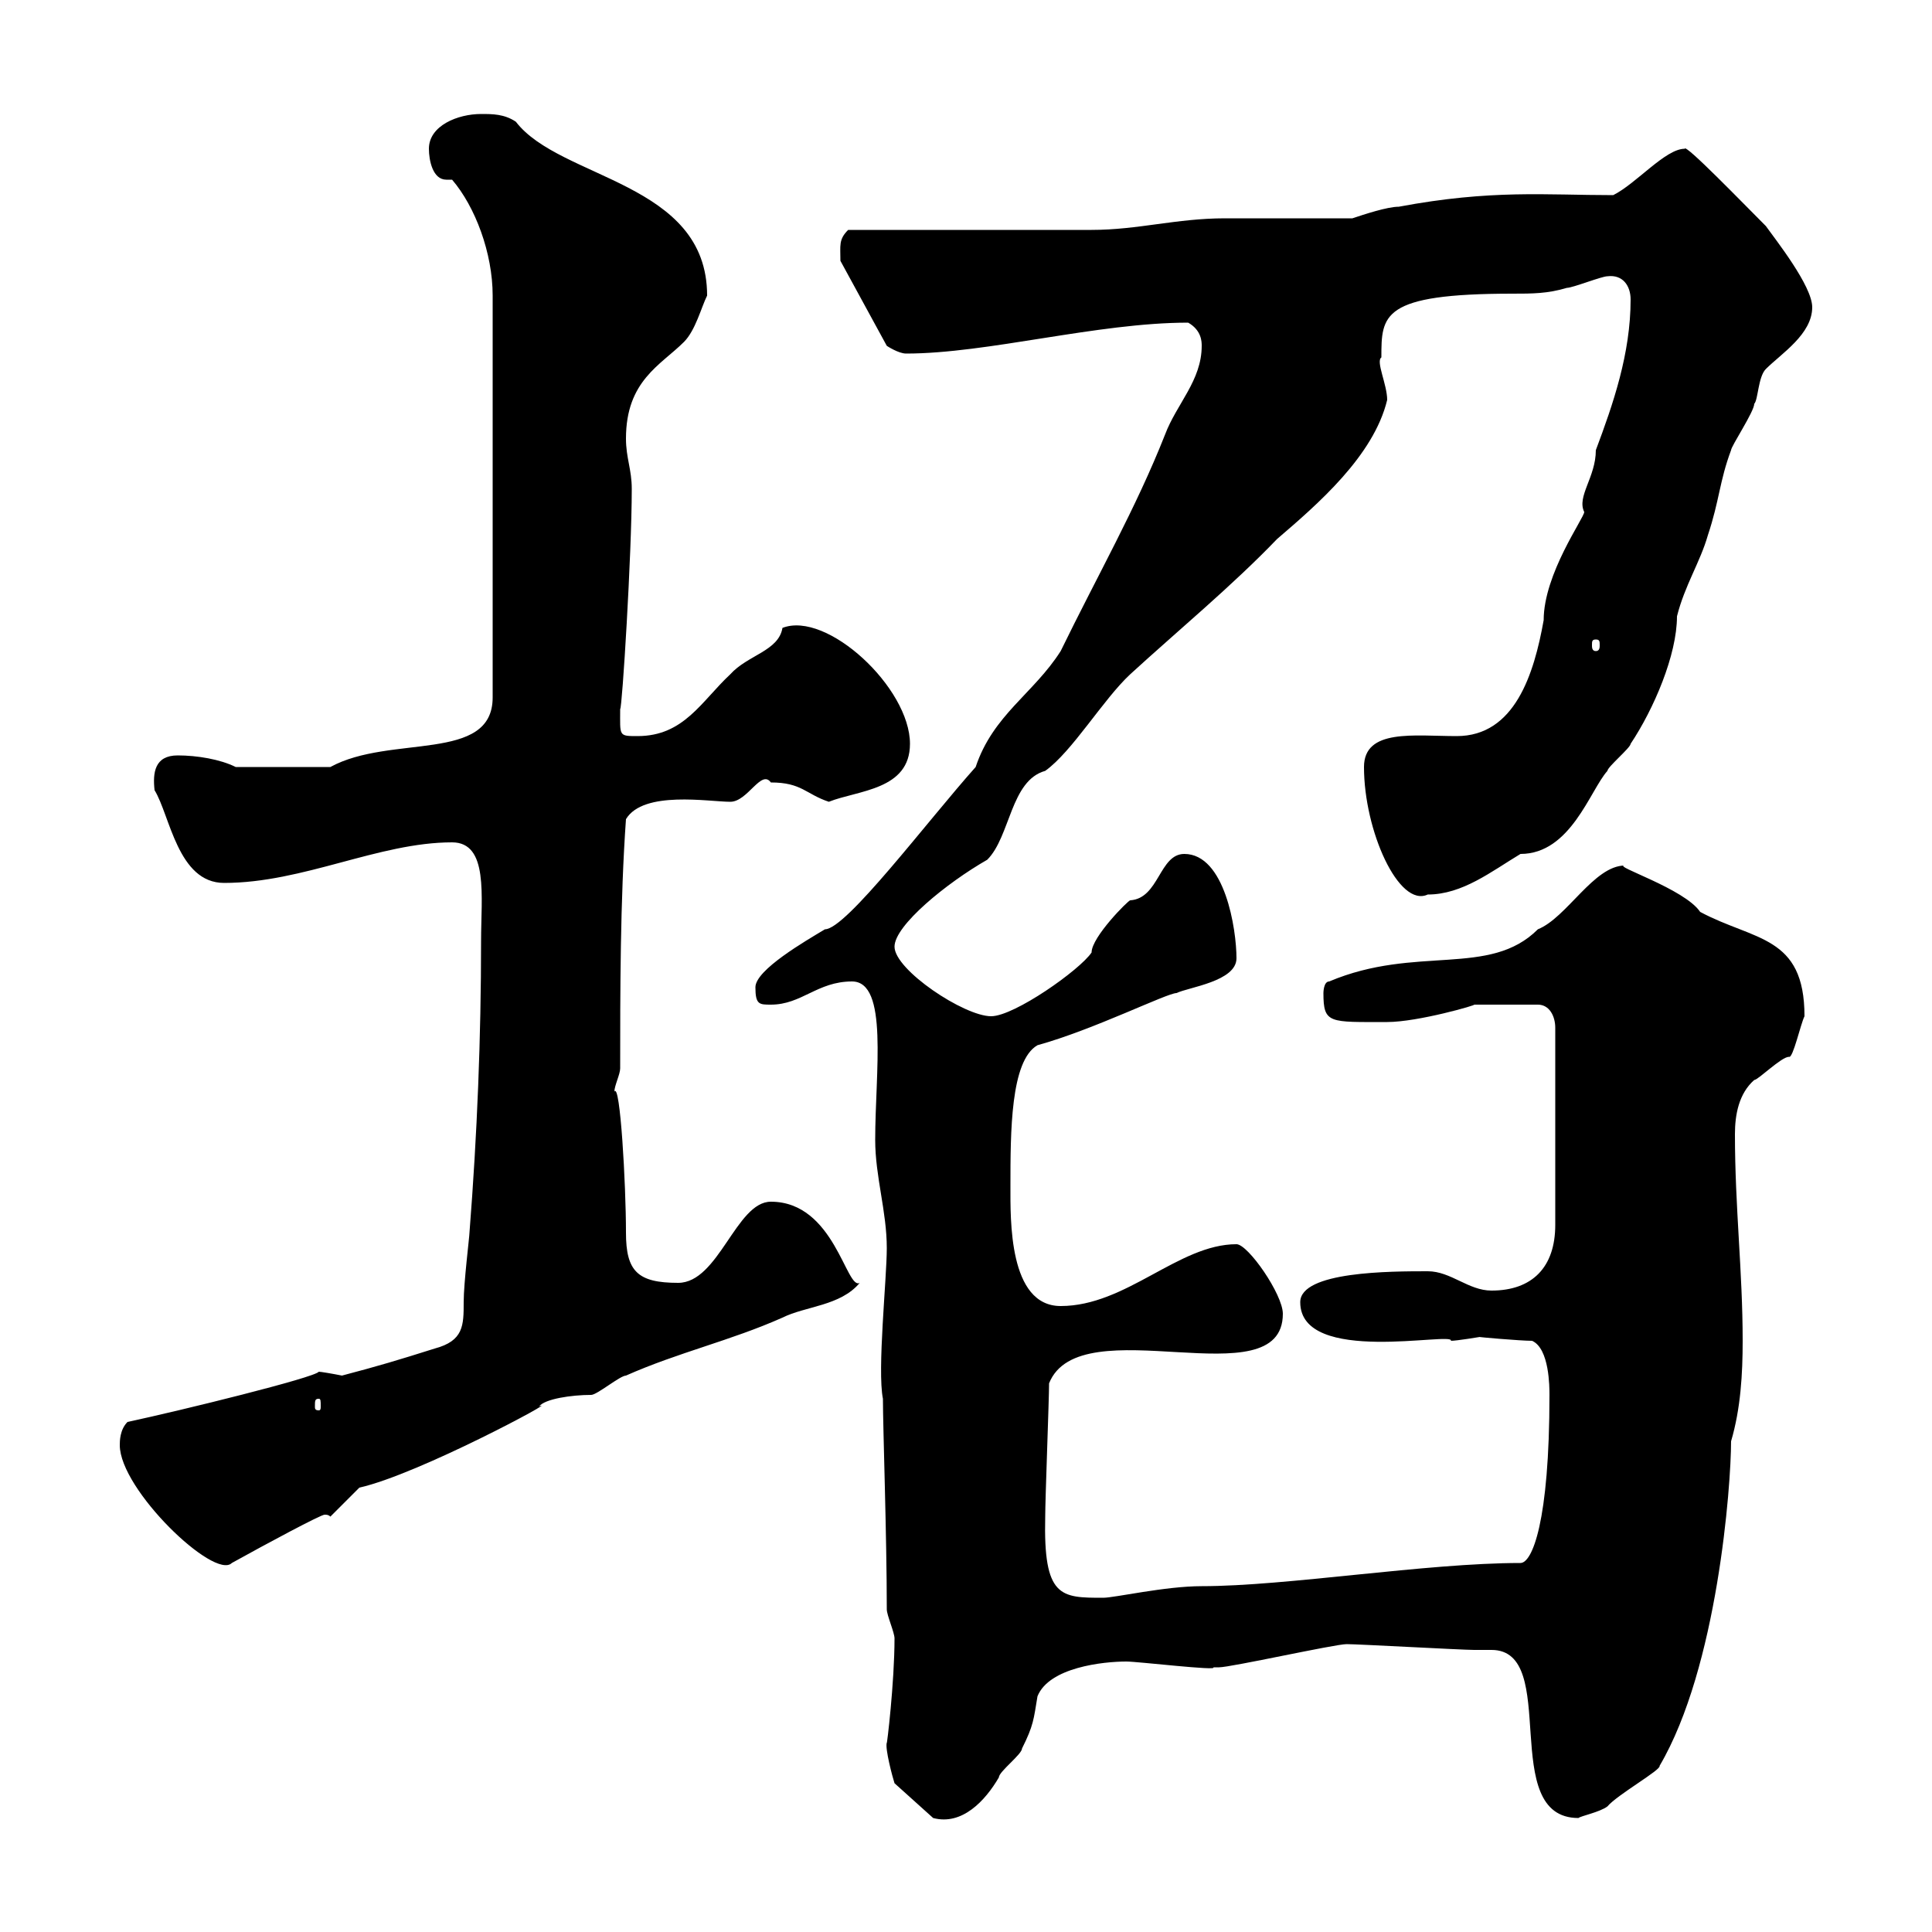 <svg xmlns="http://www.w3.org/2000/svg" xmlns:xlink="http://www.w3.org/1999/xlink" width="300" height="300"><path d="M137.70 270.60C137.40 271.50 138.60 276 138.90 276.90L144.90 282.30C149.40 283.50 153 279.60 155.10 276C155.10 275.10 158.70 272.40 158.70 271.50C160.50 267.90 160.50 267 161.10 263.40C162.90 258.90 171.30 258 174.90 258C176.70 258 189.30 259.50 188.40 258.90C188.40 258.90 189.30 258.90 189.30 258.90C191.10 258.90 207.30 255.30 209.10 255.30C210.90 255.30 227.10 256.20 228.90 256.20C229.50 256.20 230.70 256.20 231.60 256.20C242.40 256.20 232.50 282.30 245.10 282.30C245.40 282 248.40 281.40 249.60 280.50C251.10 278.70 258 274.80 257.70 274.20C266.70 258.90 268.80 230.70 268.80 223.80C270.30 218.70 270.60 213.30 270.60 208.20C270.60 197.40 269.40 187.50 269.40 176.10C269.40 173.10 270 169.80 272.40 167.70C273 167.70 276.60 164.10 277.80 164.10C278.40 164.40 279.60 159 280.20 157.80C280.20 145.20 272.40 146.10 264 141.60C261.60 138 250.20 134.40 252.30 134.40C247.50 134.40 243.30 142.50 238.80 144.30C231.30 151.80 219.90 146.70 206.40 152.40C205.50 152.40 205.50 154.20 205.50 154.20C205.50 159 206.40 158.70 215.40 158.70C220.20 158.70 229.50 156 228.90 156L238.80 156C240.60 156 241.50 157.80 241.50 159.60L241.50 190.20C241.50 196.80 237.90 200.40 231.60 200.40C228 200.40 225.30 197.40 221.70 197.40C216 197.40 201.90 197.40 201.90 202.20C201.90 212.10 225.90 206.70 225.30 208.20C226.20 208.20 229.80 207.60 229.80 207.60C229.20 207.60 236.10 208.20 237.90 208.20C240.60 209.40 240.60 215.40 240.60 216.60C240.60 236.40 237.90 242.70 236.10 242.70C221.40 242.70 199.80 246.30 186.60 246.30C180.90 246.30 173.10 248.10 171.30 248.10C164.70 248.10 162 248.10 162.30 235.50C162.30 232.80 162.90 217.20 162.90 214.80C167.70 202.80 199.20 217.50 199.20 204C199.20 201 193.80 193.20 192 193.20C183 193.20 174.90 202.80 164.70 202.80C156.60 202.80 156.90 189.30 156.90 184.20C156.90 175.80 156.90 164.70 161.10 162.30C169.80 159.90 181.20 154.20 182.70 154.20C184.50 153.30 192 152.40 192 148.80C192 144.30 190.20 132.60 183.90 132.60C180 132.60 180 139.50 175.50 139.80C175.20 139.80 169.50 145.50 169.50 147.90C167.70 150.60 157.50 157.80 153.90 157.80C149.70 157.80 138.90 150.60 138.90 147C138.90 143.70 147 137.10 153.30 133.50C156.90 129.90 156.90 121.20 162.30 119.70C166.50 116.70 171.30 108.60 175.50 104.70C182.70 98.10 191.40 90.90 198.30 83.70C204.60 78.30 213.30 70.80 215.40 62.10C215.40 59.70 213.60 56.10 214.50 55.50C214.50 48.90 214.50 45.60 234.90 45.60C237.90 45.60 240.30 45.60 243.30 44.70C244.20 44.70 248.70 42.90 249.60 42.90C252 42.60 253.20 44.40 253.20 46.50C253.20 54.90 250.50 62.70 247.80 69.90C247.80 74.10 244.80 77.10 246 79.50C246 80.40 239.70 89.10 239.70 96.30C238.20 104.70 235.20 114.30 226.20 114.30C219.60 114.30 211.80 113.10 211.80 119.10C211.80 129 217.20 141 221.70 138.90C227.10 138.90 231.60 135.30 236.10 132.60C243.90 132.60 246.90 122.70 249.60 119.70C249.60 119.10 253.20 116.10 253.20 115.50C256.80 110.10 260.40 101.70 260.40 95.70C261.60 90.90 264 87.30 265.20 83.10C267 77.70 267 74.70 268.80 69.90C268.80 69.30 272.40 63.90 272.40 62.70C273 62.10 273 58.50 274.20 57.30C276.60 54.90 281.40 51.90 281.40 47.70C281.40 44.40 275.70 37.20 274.20 35.10C270.60 31.50 261.60 22.20 261.60 23.10C258.60 23.10 254.10 28.50 250.50 30.30C240 30.30 231.60 29.40 217.20 32.10C215.40 32.10 211.80 33.30 210 33.90C207.30 33.90 192.90 33.90 190.20 33.90C182.70 33.90 176.70 35.70 169.50 35.70C164.10 35.70 137.10 35.70 131.70 35.70C130.20 37.20 130.50 38.10 130.50 40.50L137.70 53.70C137.70 53.70 139.50 54.90 140.70 54.90C153.30 54.90 170.40 50.10 184.50 50.10C186.60 51.30 186.60 53.10 186.60 53.70C186.60 59.10 182.70 62.70 180.90 67.50C176.40 78.90 170.40 89.40 164.70 101.10C160.50 107.70 154.20 111 151.50 119.10C144 127.50 131.40 144.30 128.10 144.30C125.10 146.10 117.30 150.60 117.30 153.30C117.30 156 117.90 156 119.70 156C124.50 156 126.90 152.40 132.30 152.40C138 152.40 135.90 166.50 135.90 177C135.90 182.70 137.70 188.10 137.70 193.80C137.70 198.60 136.20 212.70 137.10 217.20C137.10 221.70 137.70 238.50 137.70 249.90C137.70 250.80 138.90 253.50 138.90 254.40C138.90 261.30 137.70 271.20 137.70 270.60ZM18.60 224.40C18.60 231.30 33.30 245.40 36 242.70C41.40 239.70 49.80 235.20 50.40 235.20C50.70 235.20 51 235.20 51.30 235.50L55.80 231C65.10 228.90 87.30 216.90 83.70 218.40C84.60 217.20 88.80 216.60 91.80 216.60C92.70 216.60 96.30 213.60 97.20 213.60C105.30 210 113.40 208.20 121.50 204.60C125.10 202.80 130.50 202.80 133.50 199.20C131.40 200.40 129.60 186.60 119.70 186.60C114.30 186.60 111.60 199.20 105.30 199.20C99 199.20 97.20 197.40 97.20 191.40C97.20 183.90 96.30 168 95.40 169.50C95.40 168.60 96.30 166.80 96.30 165.90C96.30 154.20 96.30 139.80 97.20 127.20C99.90 122.70 110.10 124.50 113.40 124.50C116.10 124.50 118.20 119.40 119.70 121.50C124.50 121.50 125.10 123.30 128.70 124.50C133.20 122.70 141.30 122.70 141.30 115.50C141.30 106.80 128.40 94.80 121.50 97.50C120.90 101.10 116.10 101.70 113.40 104.70C108.90 108.90 106.20 114.30 99 114.30C96 114.30 96.30 114.30 96.30 110.10C96.60 110.10 98.10 86.10 98.10 75.90C98.10 72.90 97.20 71.10 97.20 68.10C97.20 59.10 102.60 56.70 106.20 53.10C108 51.30 108.90 47.70 109.80 45.90C109.80 28.20 87 27.90 80.10 18.90C78.30 17.70 76.50 17.70 74.70 17.70C71.10 17.70 66.60 19.50 66.60 23.10C66.60 24.90 67.20 27.90 69.30 27.90C69.60 27.90 69.60 27.90 70.20 27.90C73.80 32.10 76.50 39.30 76.50 45.90L76.50 108.30C76.50 118.50 60.60 114 51.30 119.10L36.60 119.10C34.20 117.90 30.60 117.30 27.60 117.30C24 117.30 23.70 120 24 122.70C26.40 126.60 27.60 137.10 34.80 137.10C47.10 137.10 58.80 130.80 70.20 130.80C75.90 130.80 74.70 139.20 74.70 146.10C74.70 161.10 74.10 176.10 72.90 191.40C72.90 192 72 199.20 72 202.20C72 205.80 72 208.20 67.50 209.40C61.80 211.20 58.80 212.10 53.10 213.60C51.60 213.30 49.80 213 49.50 213C48.90 213.90 28.20 219 19.80 220.80C18.60 222 18.60 223.80 18.60 224.40ZM49.50 217.20C49.80 217.20 49.80 217.50 49.80 218.40C49.80 218.70 49.80 219 49.50 219C48.90 219 48.90 218.70 48.90 218.40C48.90 217.50 48.90 217.20 49.50 217.20ZM247.80 99.30C248.40 99.30 248.40 99.60 248.40 100.20C248.40 100.50 248.40 101.10 247.80 101.10C247.20 101.10 247.20 100.50 247.20 100.20C247.20 99.60 247.20 99.30 247.80 99.30Z"/></svg>